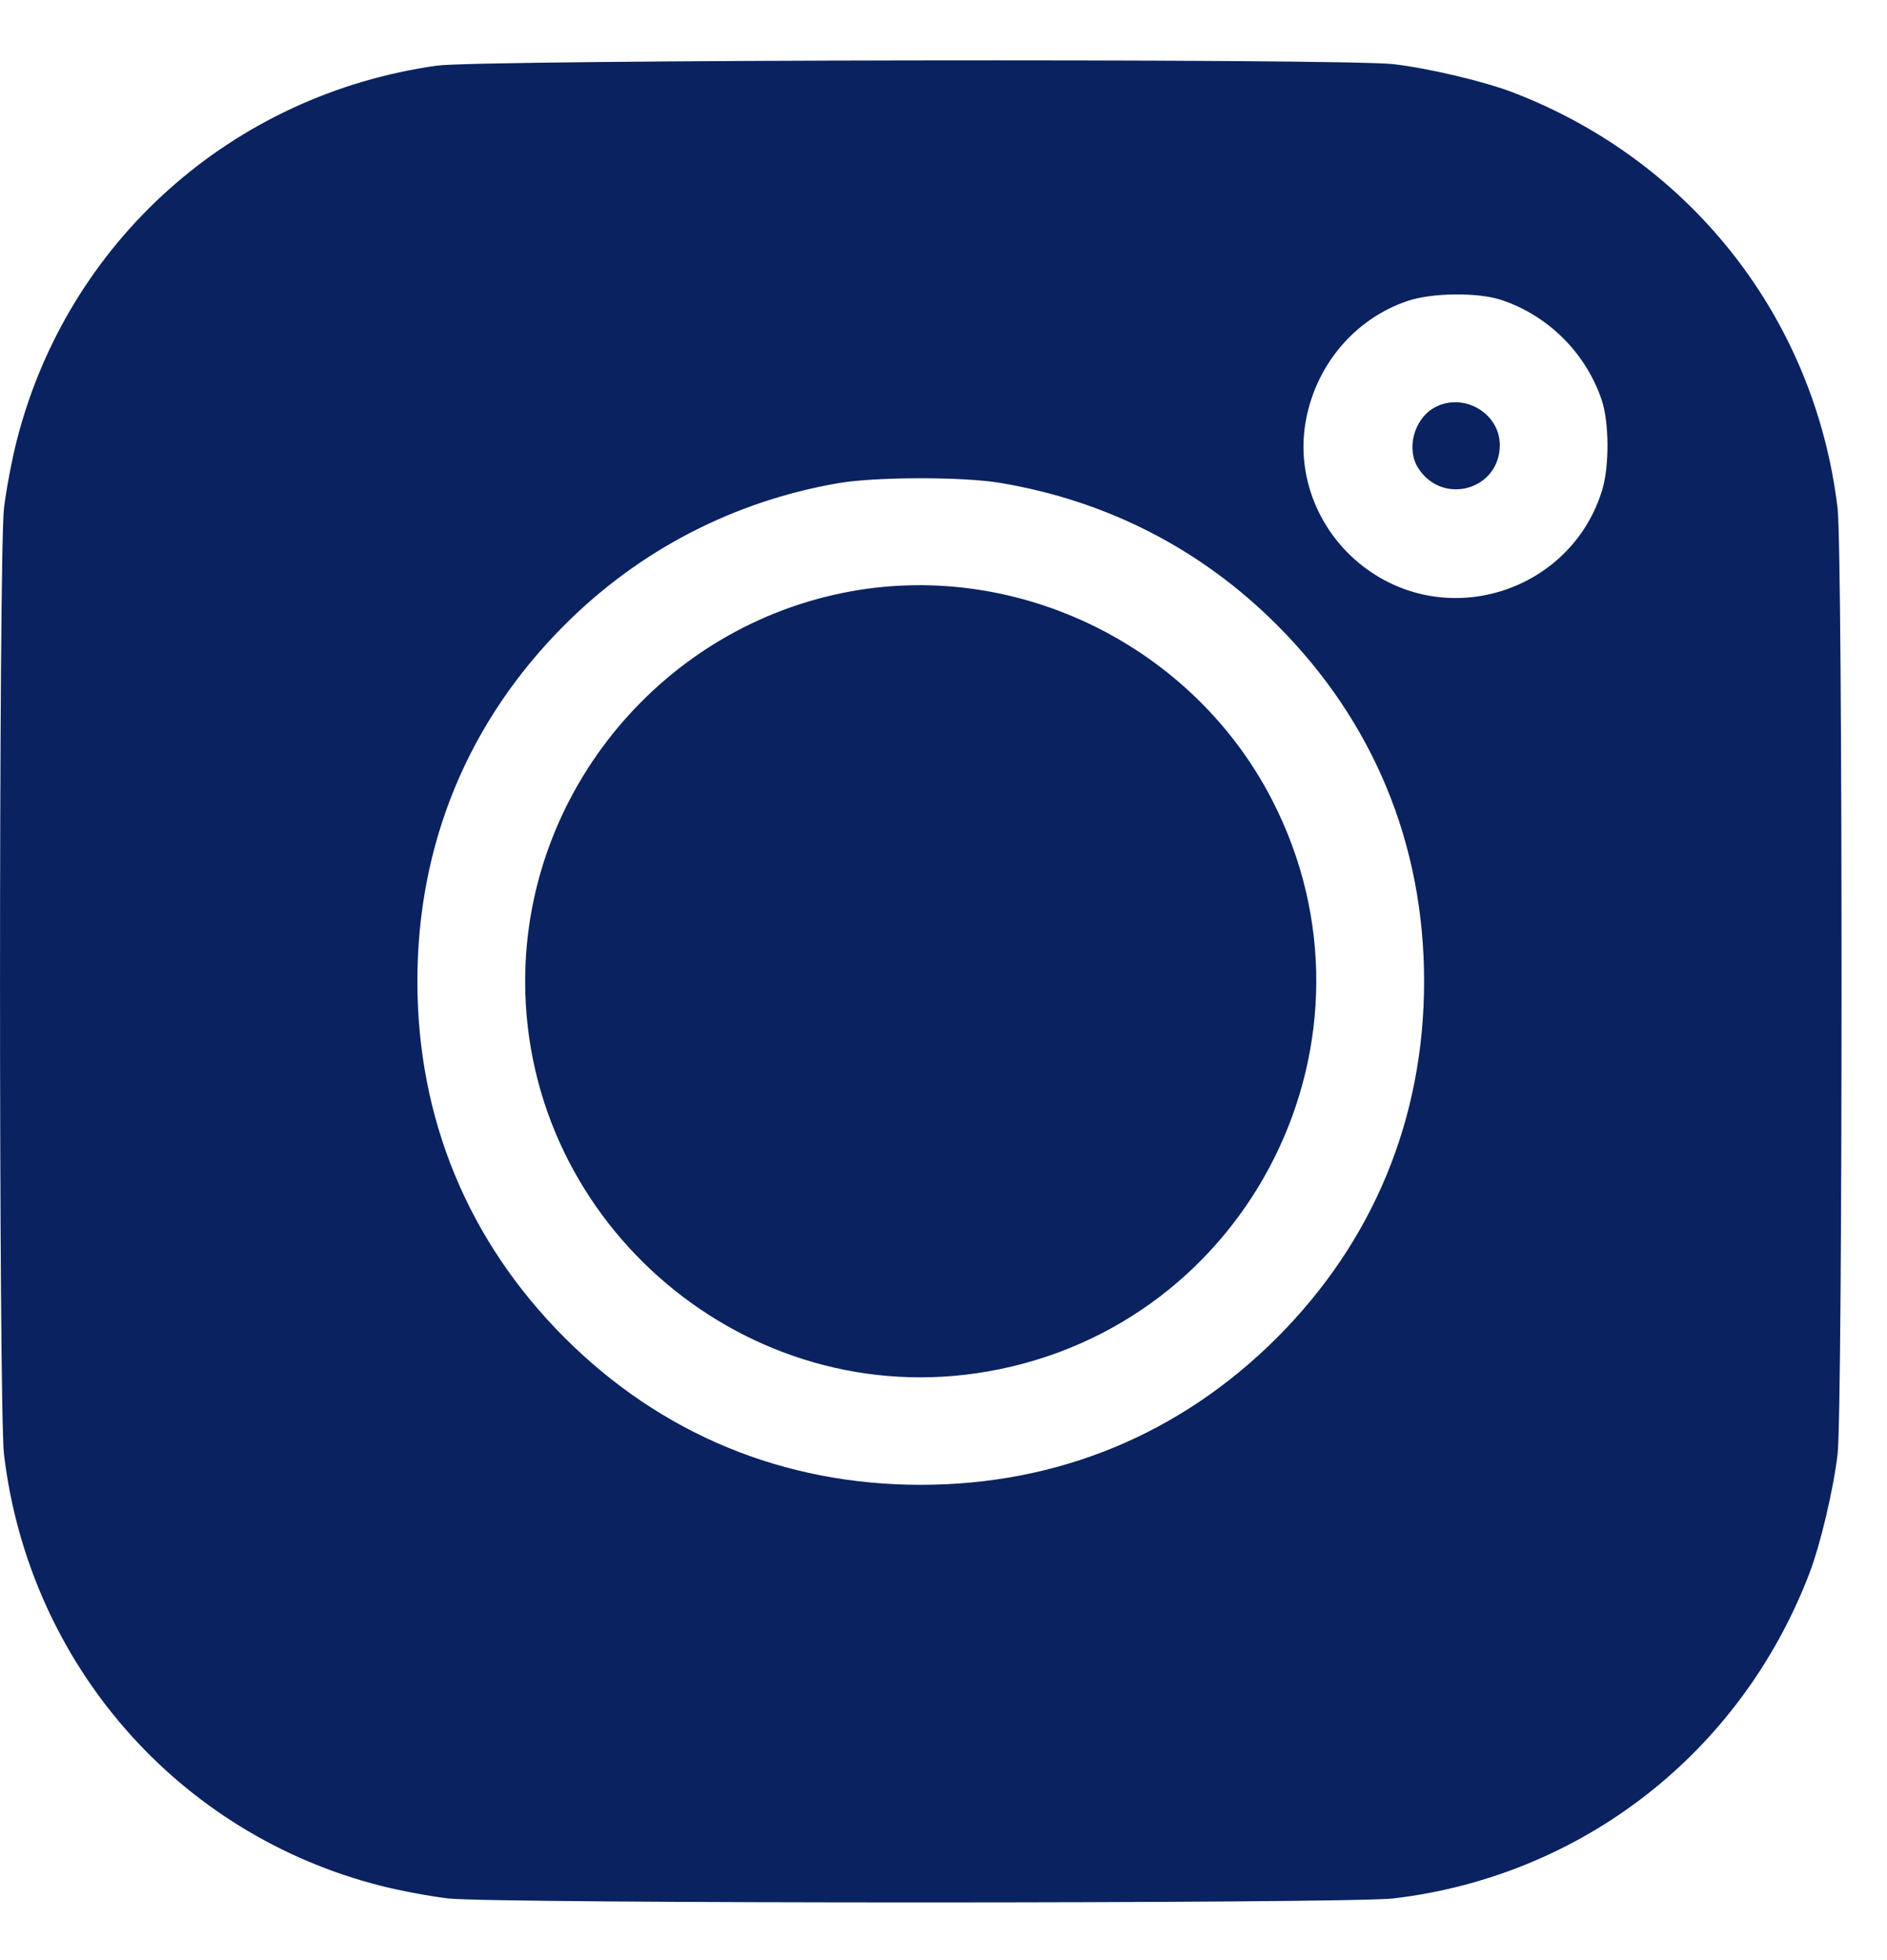 <?xml version="1.0" encoding="UTF-8"?> <svg xmlns="http://www.w3.org/2000/svg" width="26" height="27" viewBox="0 0 26 27" fill="none"> <path fill-rule="evenodd" clip-rule="evenodd" d="M6.022 0.904C3.196 1.3 0.922 3.333 0.227 6.084C0.162 6.342 0.084 6.755 0.055 7C-0.018 7.616 -0.018 19.418 0.055 20.034C0.4 22.922 2.454 25.271 5.254 25.978C5.513 26.044 5.926 26.121 6.171 26.15C6.786 26.224 18.587 26.224 19.203 26.15C21.806 25.84 23.982 24.141 24.927 21.682C25.081 21.284 25.259 20.53 25.319 20.034C25.392 19.418 25.392 7.616 25.319 7C25.008 4.397 23.31 2.221 20.851 1.275C20.453 1.122 19.699 0.943 19.203 0.884C18.525 0.803 6.612 0.821 6.022 0.904ZM20.693 4.134C21.336 4.35 21.851 4.865 22.069 5.51C22.172 5.815 22.176 6.421 22.076 6.748C21.67 8.088 20.071 8.664 18.904 7.889C18.22 7.435 17.858 6.627 17.985 5.839C18.112 5.05 18.653 4.398 19.39 4.147C19.73 4.031 20.368 4.024 20.693 4.134ZM19.767 5.613C19.482 5.768 19.37 6.188 19.544 6.453C19.882 6.97 20.665 6.745 20.665 6.131C20.665 5.689 20.162 5.398 19.767 5.613ZM13.777 6.651C15.251 6.897 16.549 7.562 17.595 8.609C18.924 9.938 19.622 11.628 19.622 13.517C19.622 15.406 18.924 17.096 17.595 18.426C16.265 19.755 14.576 20.453 12.687 20.453C10.798 20.453 9.108 19.755 7.779 18.426C6.449 17.096 5.751 15.406 5.751 13.517C5.751 11.628 6.449 9.938 7.779 8.609C8.808 7.579 10.108 6.905 11.547 6.656C12.057 6.567 13.26 6.565 13.777 6.651ZM11.728 8.145C9.143 8.612 7.236 10.893 7.236 13.517C7.236 16.88 10.304 19.468 13.607 18.892C17.238 18.259 19.214 14.289 17.526 11.016C16.439 8.908 14.051 7.725 11.728 8.145Z" fill="#0A2260"></path> </svg> 